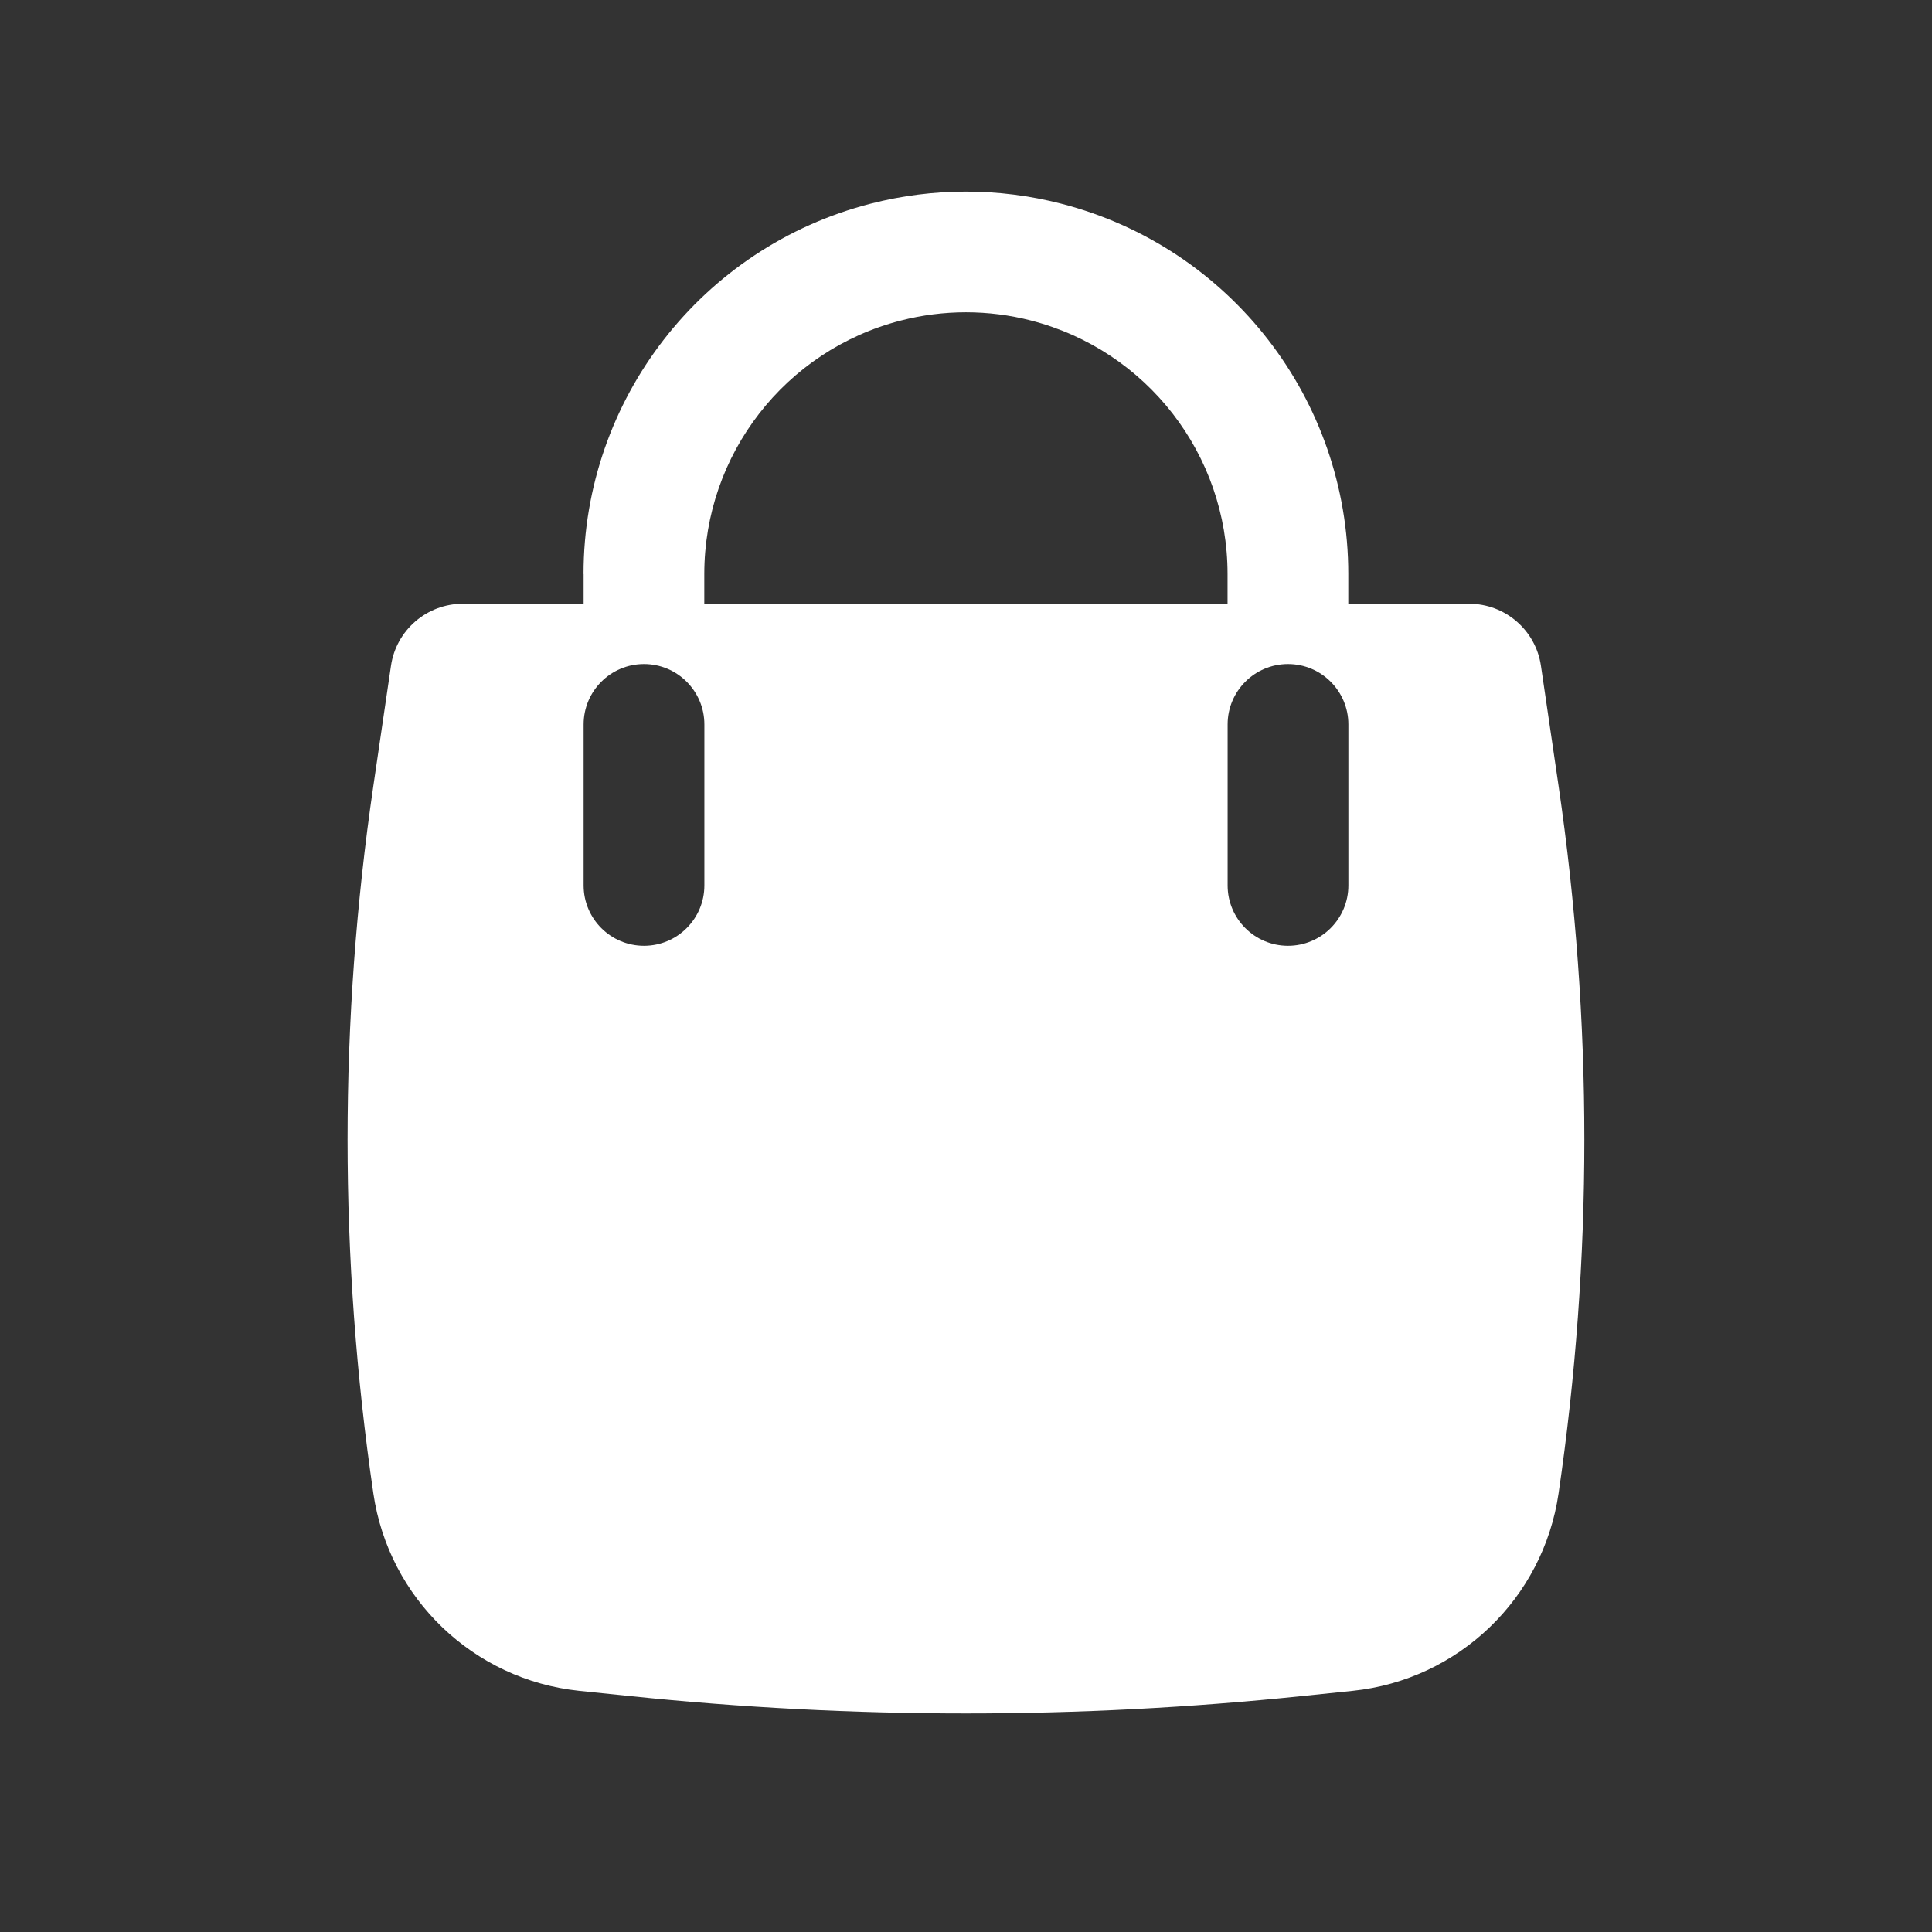 <svg fill="none" height="24" viewBox="0 0 24 24" width="24" xmlns="http://www.w3.org/2000/svg"><rect x="0" y="0" width="24" height="24" fill="#333333" stroke="none"/><path clip-rule="evenodd" d="m7.25 7.13v.37h-1.501c-.447 0-.827.328-.892.77l-.219 1.492c-.427 2.914-.427 5.875 0 8.79.191 1.306 1.244 2.315 2.557 2.452l.629.065c2.776.288 5.575.288 8.351 0l.629-.065c1.313-.136 2.366-1.146 2.557-2.452.427-2.914.427-5.876 0-8.79l-.219-1.492c-.065-.442-.444-.77-.892-.77h-1.501v-.37c0-2.168-1.468-4.06-3.567-4.6-.776-.2-1.59-.2-2.366 0-2.099.54-3.567 2.433-3.567 4.6zm5.559-3.148c-.531-.137-1.088-.137-1.619 0-1.436.369-2.441 1.664-2.441 3.148v.37h6.5v-.37c0-1.483-1.004-2.778-2.441-3.148zm-4.059 5.017c0-.414-.336-.75-.75-.75-.414 0-.75.336-.75.75v2c0 .414.336.75.75.75.414 0 .75-.336.75-.75zm8 0c0-.414-.336-.75-.75-.75s-.75.336-.75.75v2c0 .414.336.75.75.75s.75-.336.75-.75z" fill="#fff" fill-rule="evenodd"/></svg>